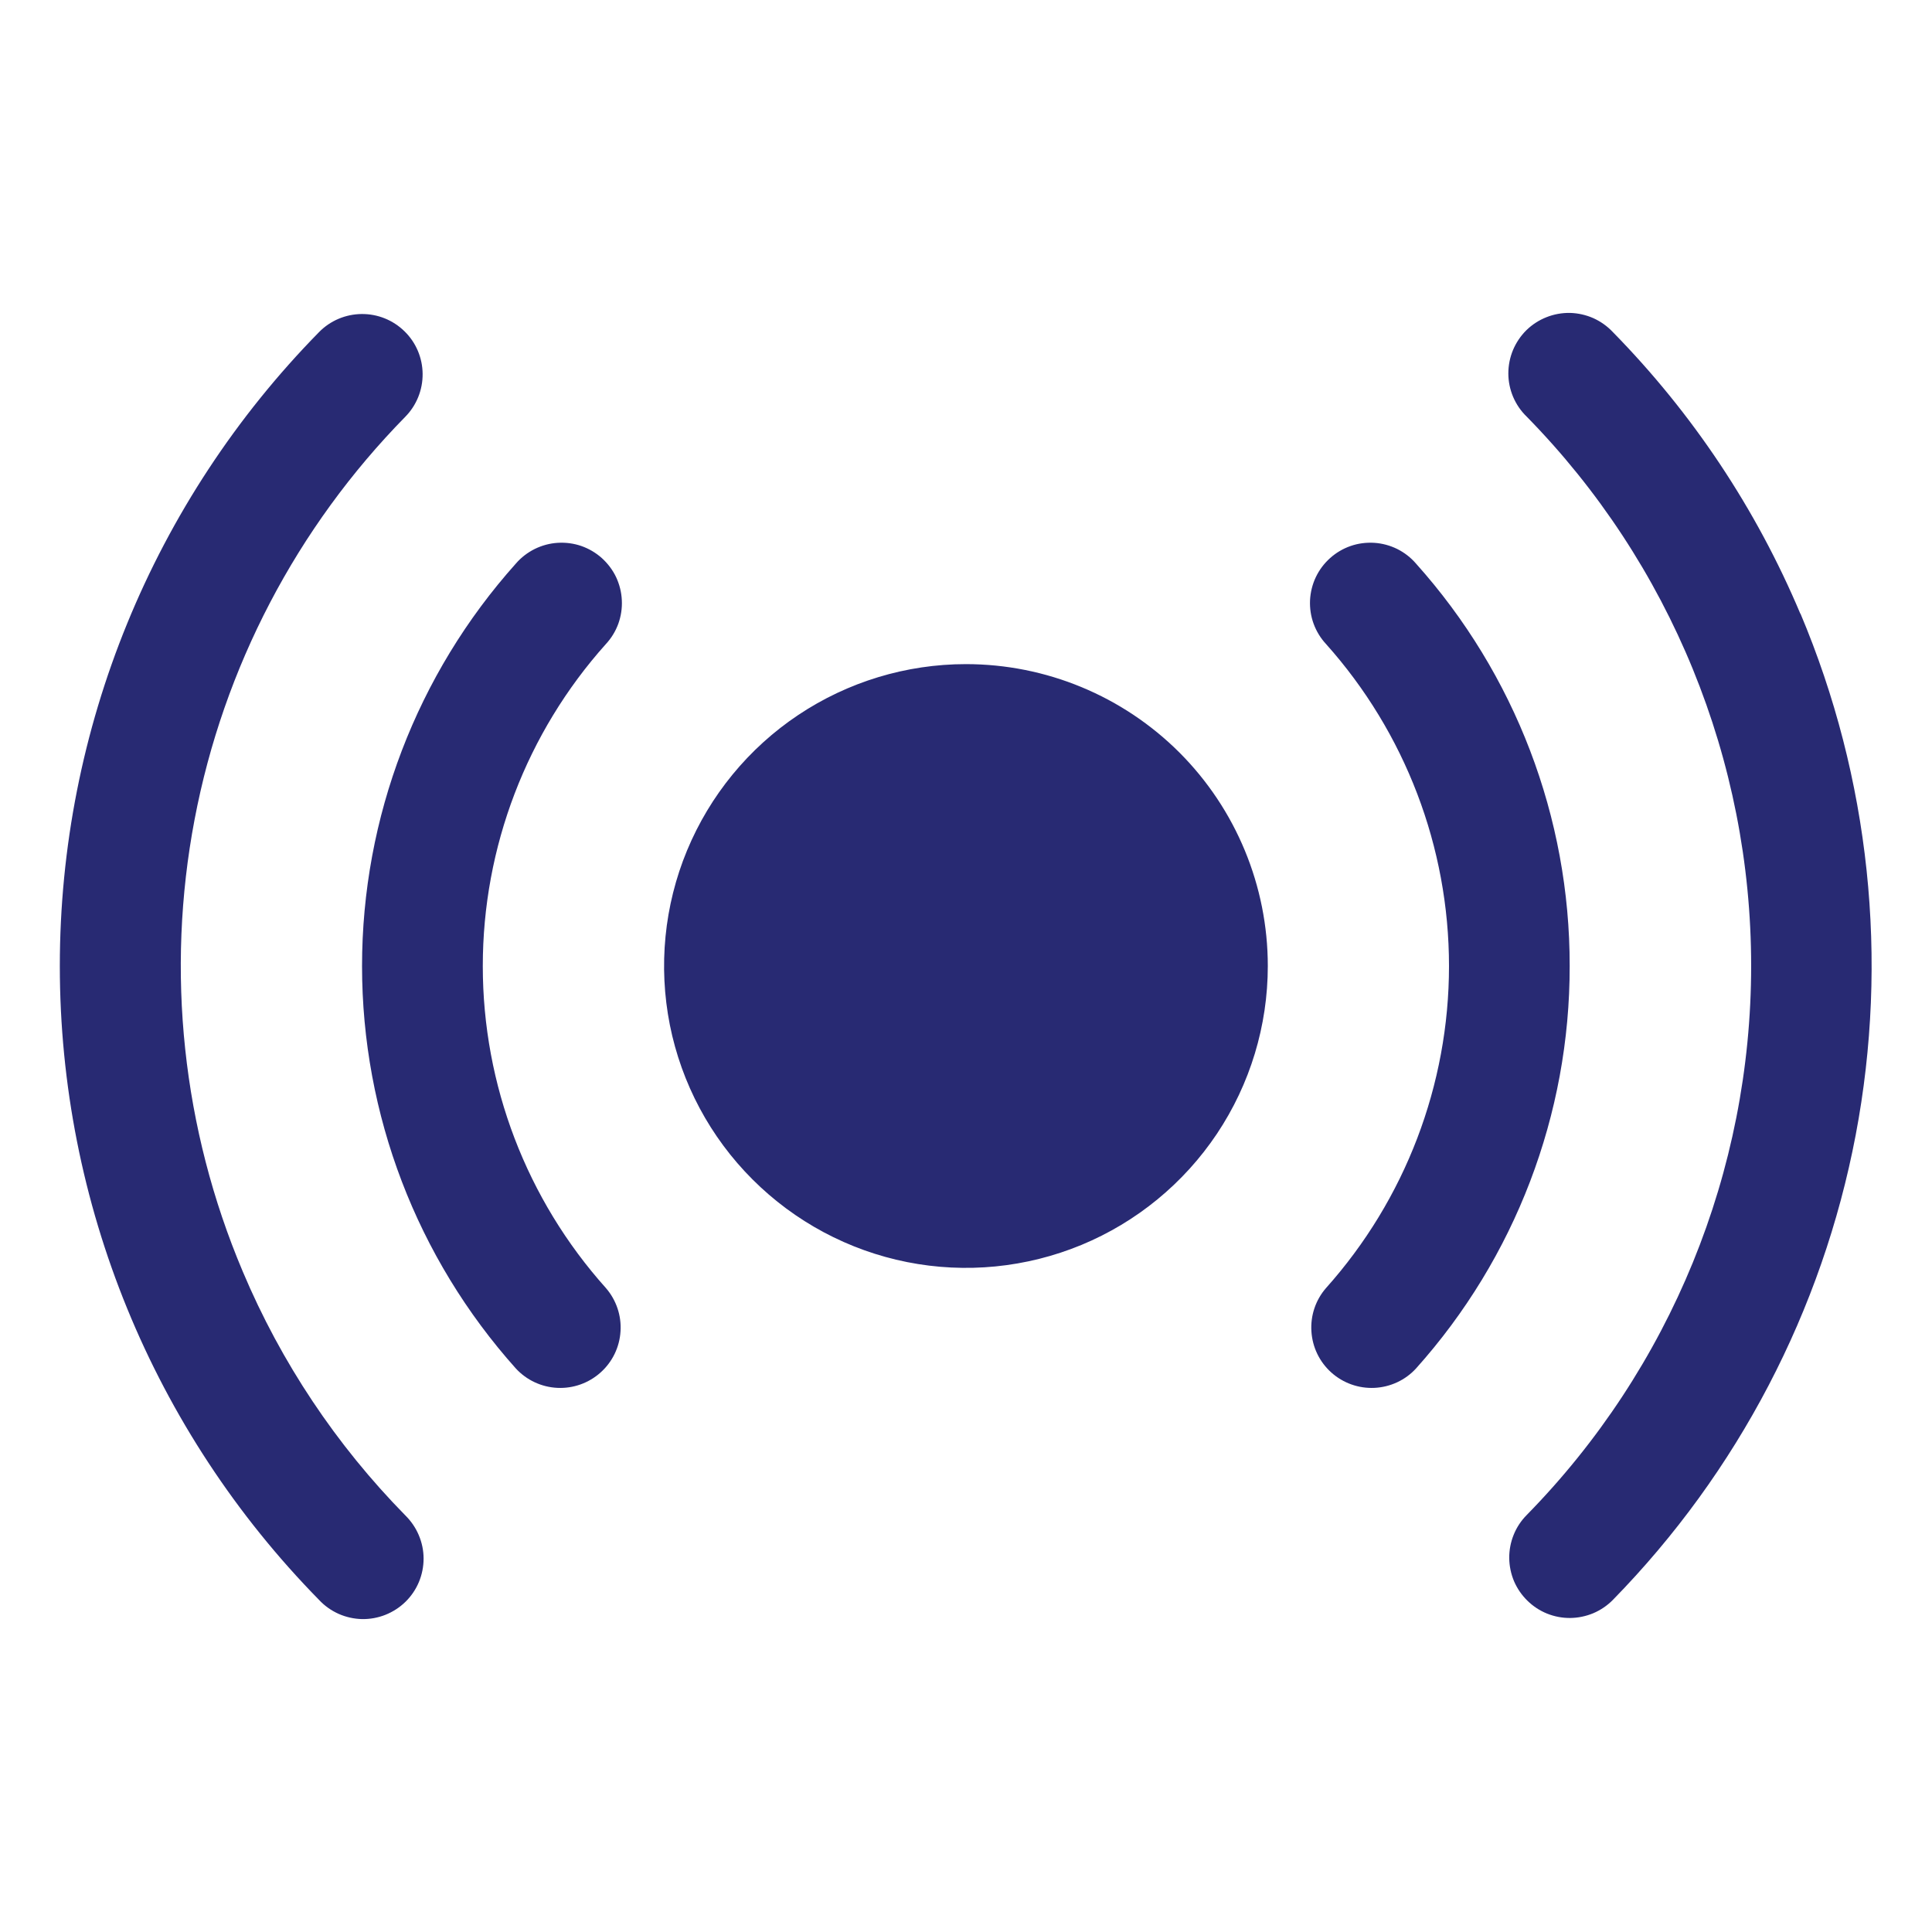 <svg width="28" height="28" viewBox="0 0 28 28" fill="none" xmlns="http://www.w3.org/2000/svg">
<path d="M18.374 14C18.374 14.865 18.118 15.711 17.637 16.431C17.156 17.15 16.473 17.711 15.674 18.042C14.874 18.373 13.994 18.46 13.146 18.291C12.297 18.122 11.518 17.705 10.906 17.093C10.294 16.482 9.877 15.702 9.708 14.854C9.54 14.005 9.626 13.125 9.957 12.326C10.289 11.526 10.849 10.843 11.569 10.362C12.288 9.882 13.134 9.625 13.999 9.625C15.16 9.625 16.272 10.086 17.093 10.906C17.913 11.727 18.374 12.84 18.374 14ZM22.749 14C22.752 11.847 21.958 9.77 20.521 8.167C20.445 8.079 20.353 8.008 20.249 7.956C20.145 7.905 20.031 7.874 19.916 7.867C19.8 7.86 19.683 7.875 19.574 7.913C19.464 7.951 19.363 8.011 19.277 8.088C19.19 8.166 19.12 8.259 19.07 8.364C19.02 8.469 18.992 8.583 18.986 8.699C18.981 8.815 18.998 8.931 19.038 9.04C19.078 9.149 19.139 9.249 19.218 9.334C20.365 10.617 21 12.279 21 14.001C21 15.722 20.365 17.384 19.218 18.667C19.067 18.84 18.991 19.066 19.006 19.295C19.02 19.525 19.124 19.739 19.295 19.892C19.466 20.045 19.691 20.125 19.92 20.114C20.149 20.103 20.366 20.003 20.521 19.834C21.958 18.231 22.752 16.153 22.749 14ZM8.781 9.334C8.86 9.249 8.921 9.149 8.961 9.04C9 8.931 9.018 8.815 9.012 8.699C9.007 8.583 8.978 8.469 8.929 8.364C8.879 8.259 8.808 8.166 8.722 8.088C8.636 8.011 8.534 7.951 8.425 7.913C8.315 7.875 8.199 7.86 8.083 7.867C7.967 7.874 7.854 7.905 7.75 7.956C7.646 8.008 7.553 8.079 7.477 8.167C6.041 9.771 5.247 11.848 5.247 14.001C5.247 16.153 6.041 18.23 7.477 19.834C7.633 20.003 7.849 20.103 8.078 20.114C8.308 20.125 8.532 20.045 8.703 19.892C8.875 19.739 8.979 19.525 8.993 19.295C9.008 19.066 8.931 18.84 8.781 18.667C7.632 17.384 6.997 15.723 6.997 14.001C6.997 12.278 7.632 10.617 8.781 9.334ZM26.093 8.897C25.453 7.376 24.53 5.99 23.374 4.812C23.294 4.727 23.198 4.659 23.092 4.611C22.985 4.564 22.87 4.538 22.754 4.535C22.637 4.533 22.521 4.554 22.413 4.597C22.304 4.64 22.205 4.704 22.122 4.785C22.039 4.867 21.973 4.965 21.928 5.072C21.883 5.18 21.86 5.295 21.86 5.412C21.86 5.529 21.884 5.644 21.929 5.751C21.975 5.859 22.041 5.956 22.125 6.037C24.21 8.162 25.379 11.021 25.379 13.998C25.379 16.975 24.21 19.833 22.125 21.958C22.044 22.04 21.98 22.137 21.937 22.244C21.894 22.351 21.872 22.465 21.873 22.58C21.874 22.695 21.898 22.809 21.942 22.915C21.987 23.02 22.053 23.117 22.135 23.197C22.217 23.278 22.314 23.342 22.42 23.385C22.527 23.428 22.641 23.45 22.756 23.449C22.871 23.448 22.985 23.424 23.091 23.38C23.197 23.335 23.293 23.27 23.374 23.188C25.185 21.338 26.41 18.994 26.894 16.45C27.377 13.907 27.099 11.277 26.093 8.891V8.897ZM3.518 18.427C2.644 16.361 2.401 14.081 2.82 11.877C3.239 9.672 4.302 7.641 5.874 6.04C6.037 5.874 6.127 5.651 6.125 5.418C6.123 5.186 6.029 4.964 5.863 4.802C5.697 4.639 5.474 4.549 5.242 4.551C5.009 4.553 4.787 4.647 4.625 4.812C2.217 7.264 0.867 10.563 0.867 14C0.867 17.437 2.217 20.736 4.625 23.188C4.704 23.273 4.8 23.341 4.907 23.389C5.013 23.436 5.128 23.462 5.245 23.465C5.362 23.467 5.478 23.446 5.586 23.403C5.694 23.36 5.793 23.296 5.876 23.215C5.96 23.133 6.026 23.035 6.071 22.928C6.116 22.82 6.139 22.704 6.139 22.588C6.139 22.471 6.115 22.356 6.069 22.248C6.024 22.141 5.957 22.044 5.874 21.962C4.873 20.943 4.073 19.744 3.518 18.427Z" fill="#282A73"/>
</svg>
